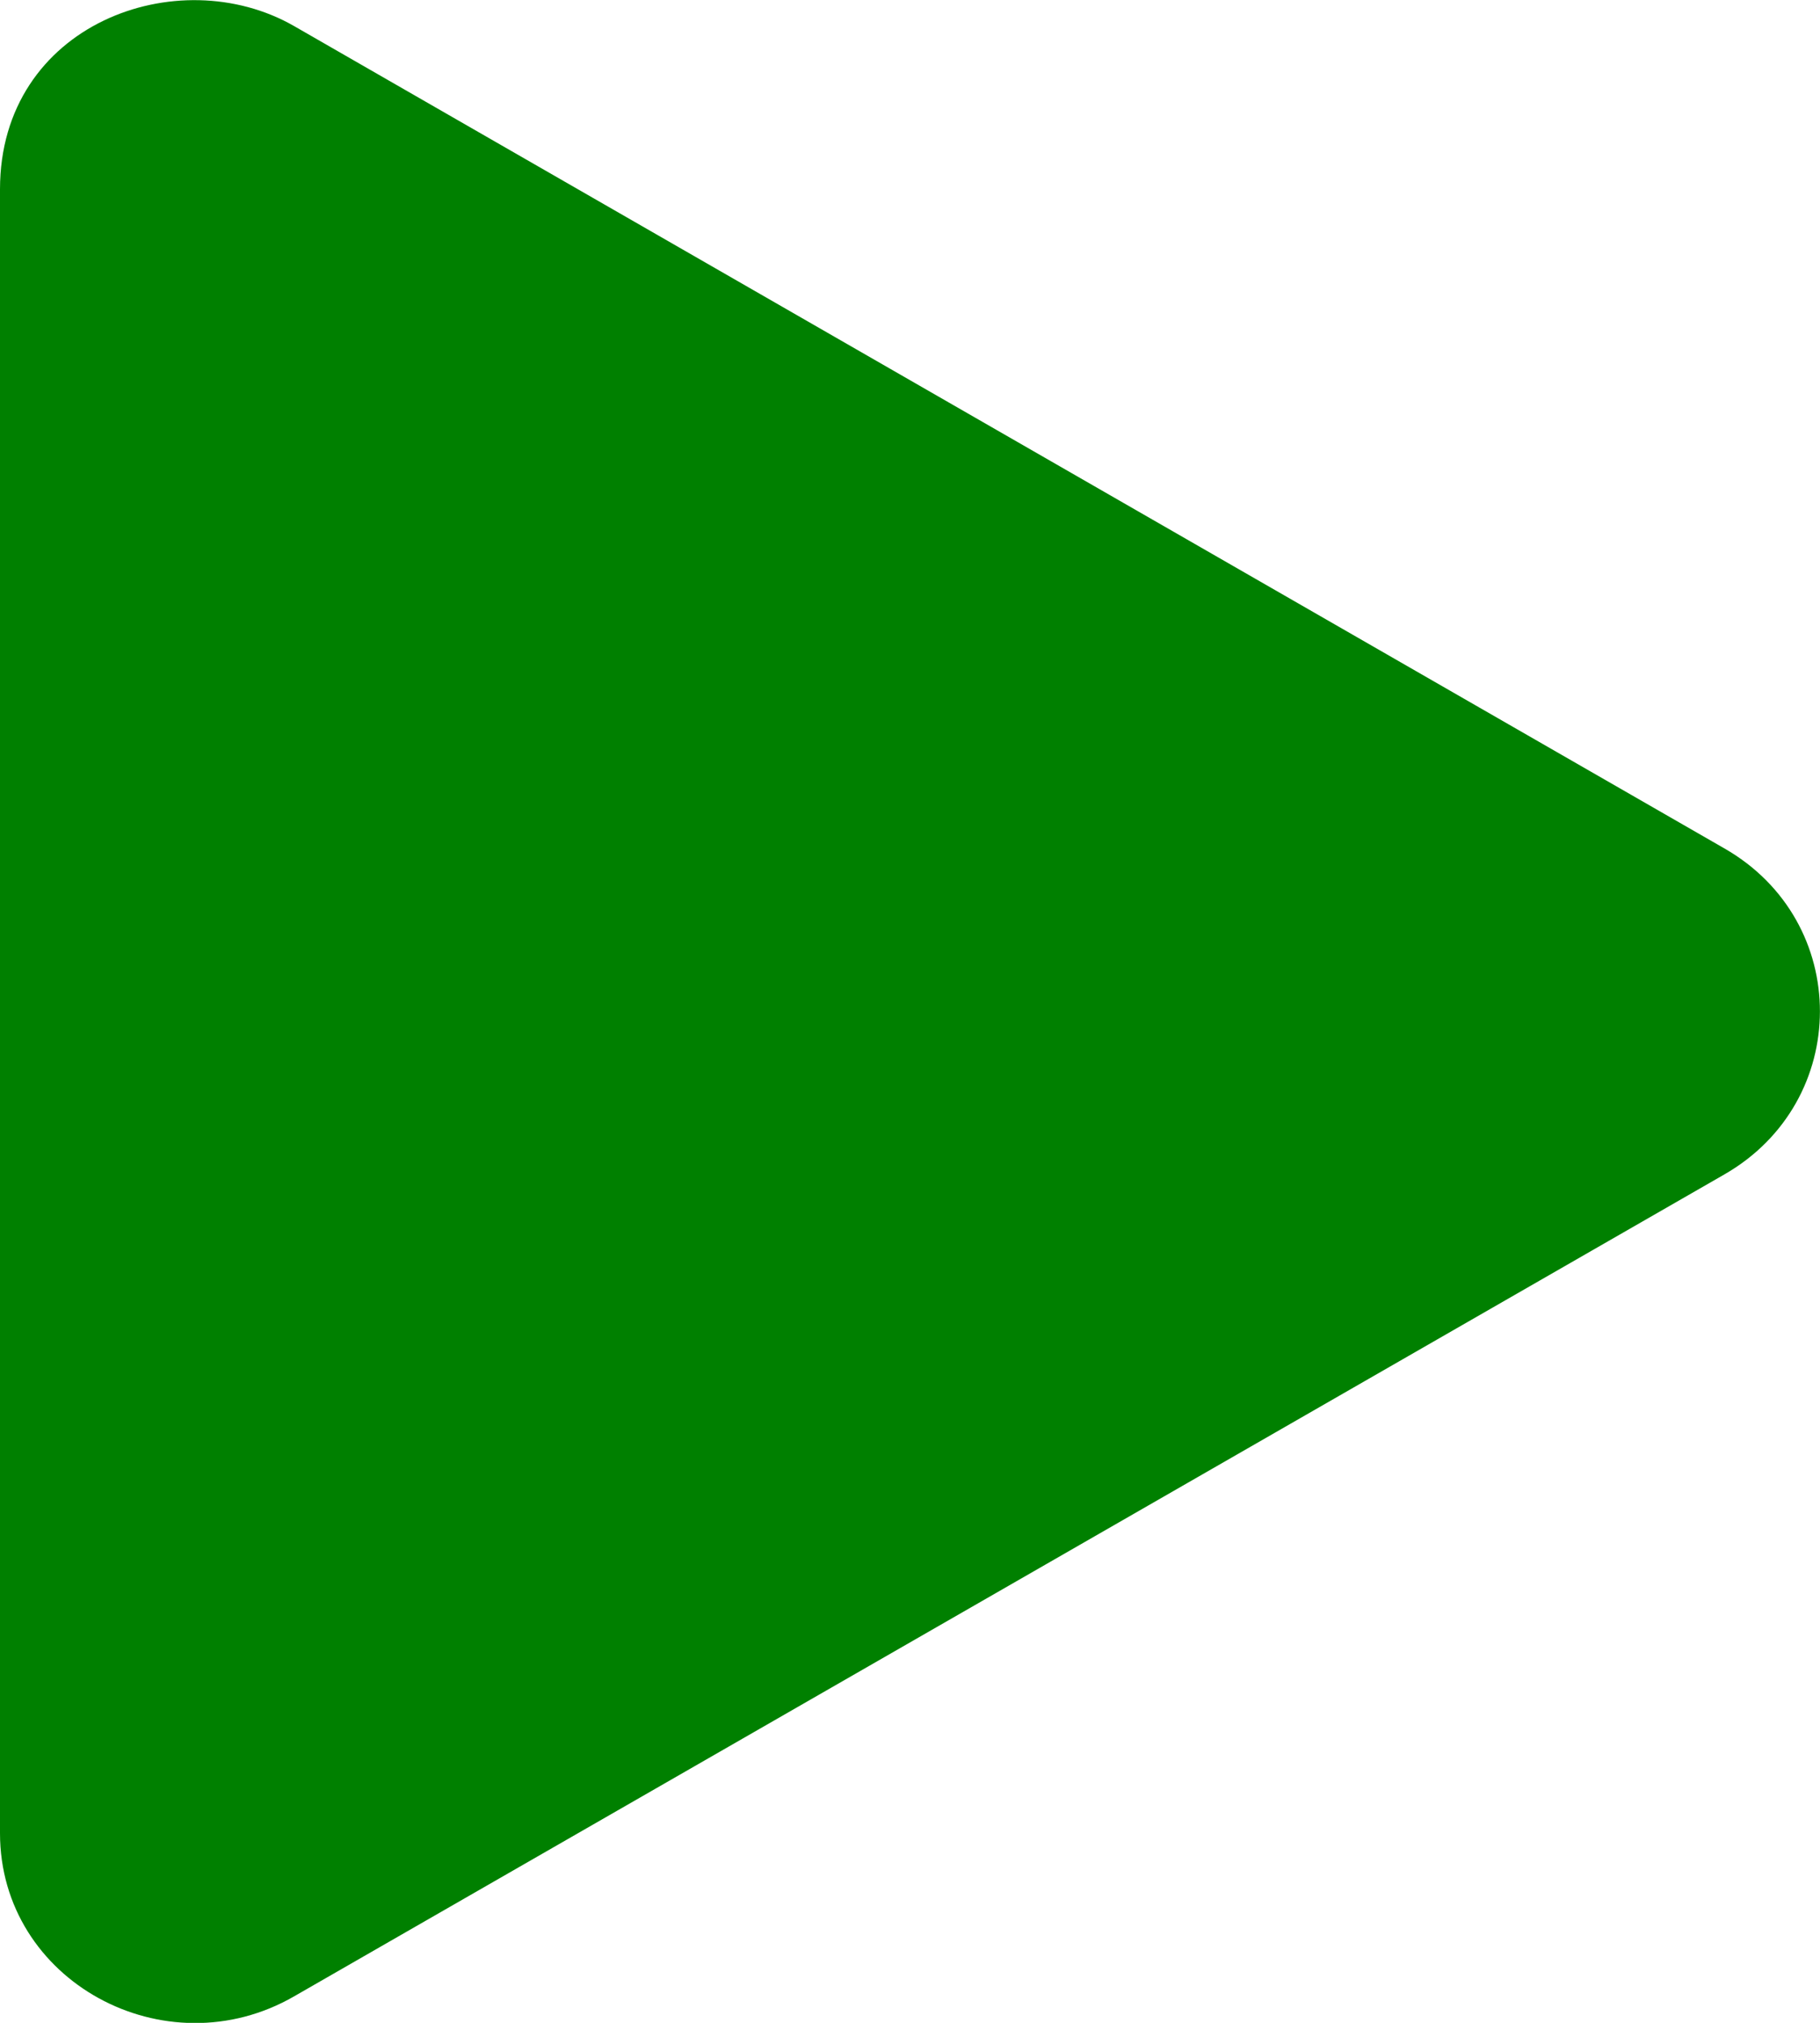 <svg width="18" height="20" viewBox="0 0 18 20" fill="none" xmlns="http://www.w3.org/2000/svg">
<g clip-path="url(#clip0)">
<path d="M17.052 8.387L2.909 0.258C1.76 -0.402 0 0.238 0 1.871V18.125C0 19.59 1.635 20.473 2.909 19.738L17.052 11.613C18.313 10.891 18.317 9.109 17.052 8.387V8.387Z" fill="#008000"/>
</g>
<defs>
<clipPath id="clip0">
<rect width="18" height="20" fill="white"/>
</clipPath>
</defs>
</svg>

